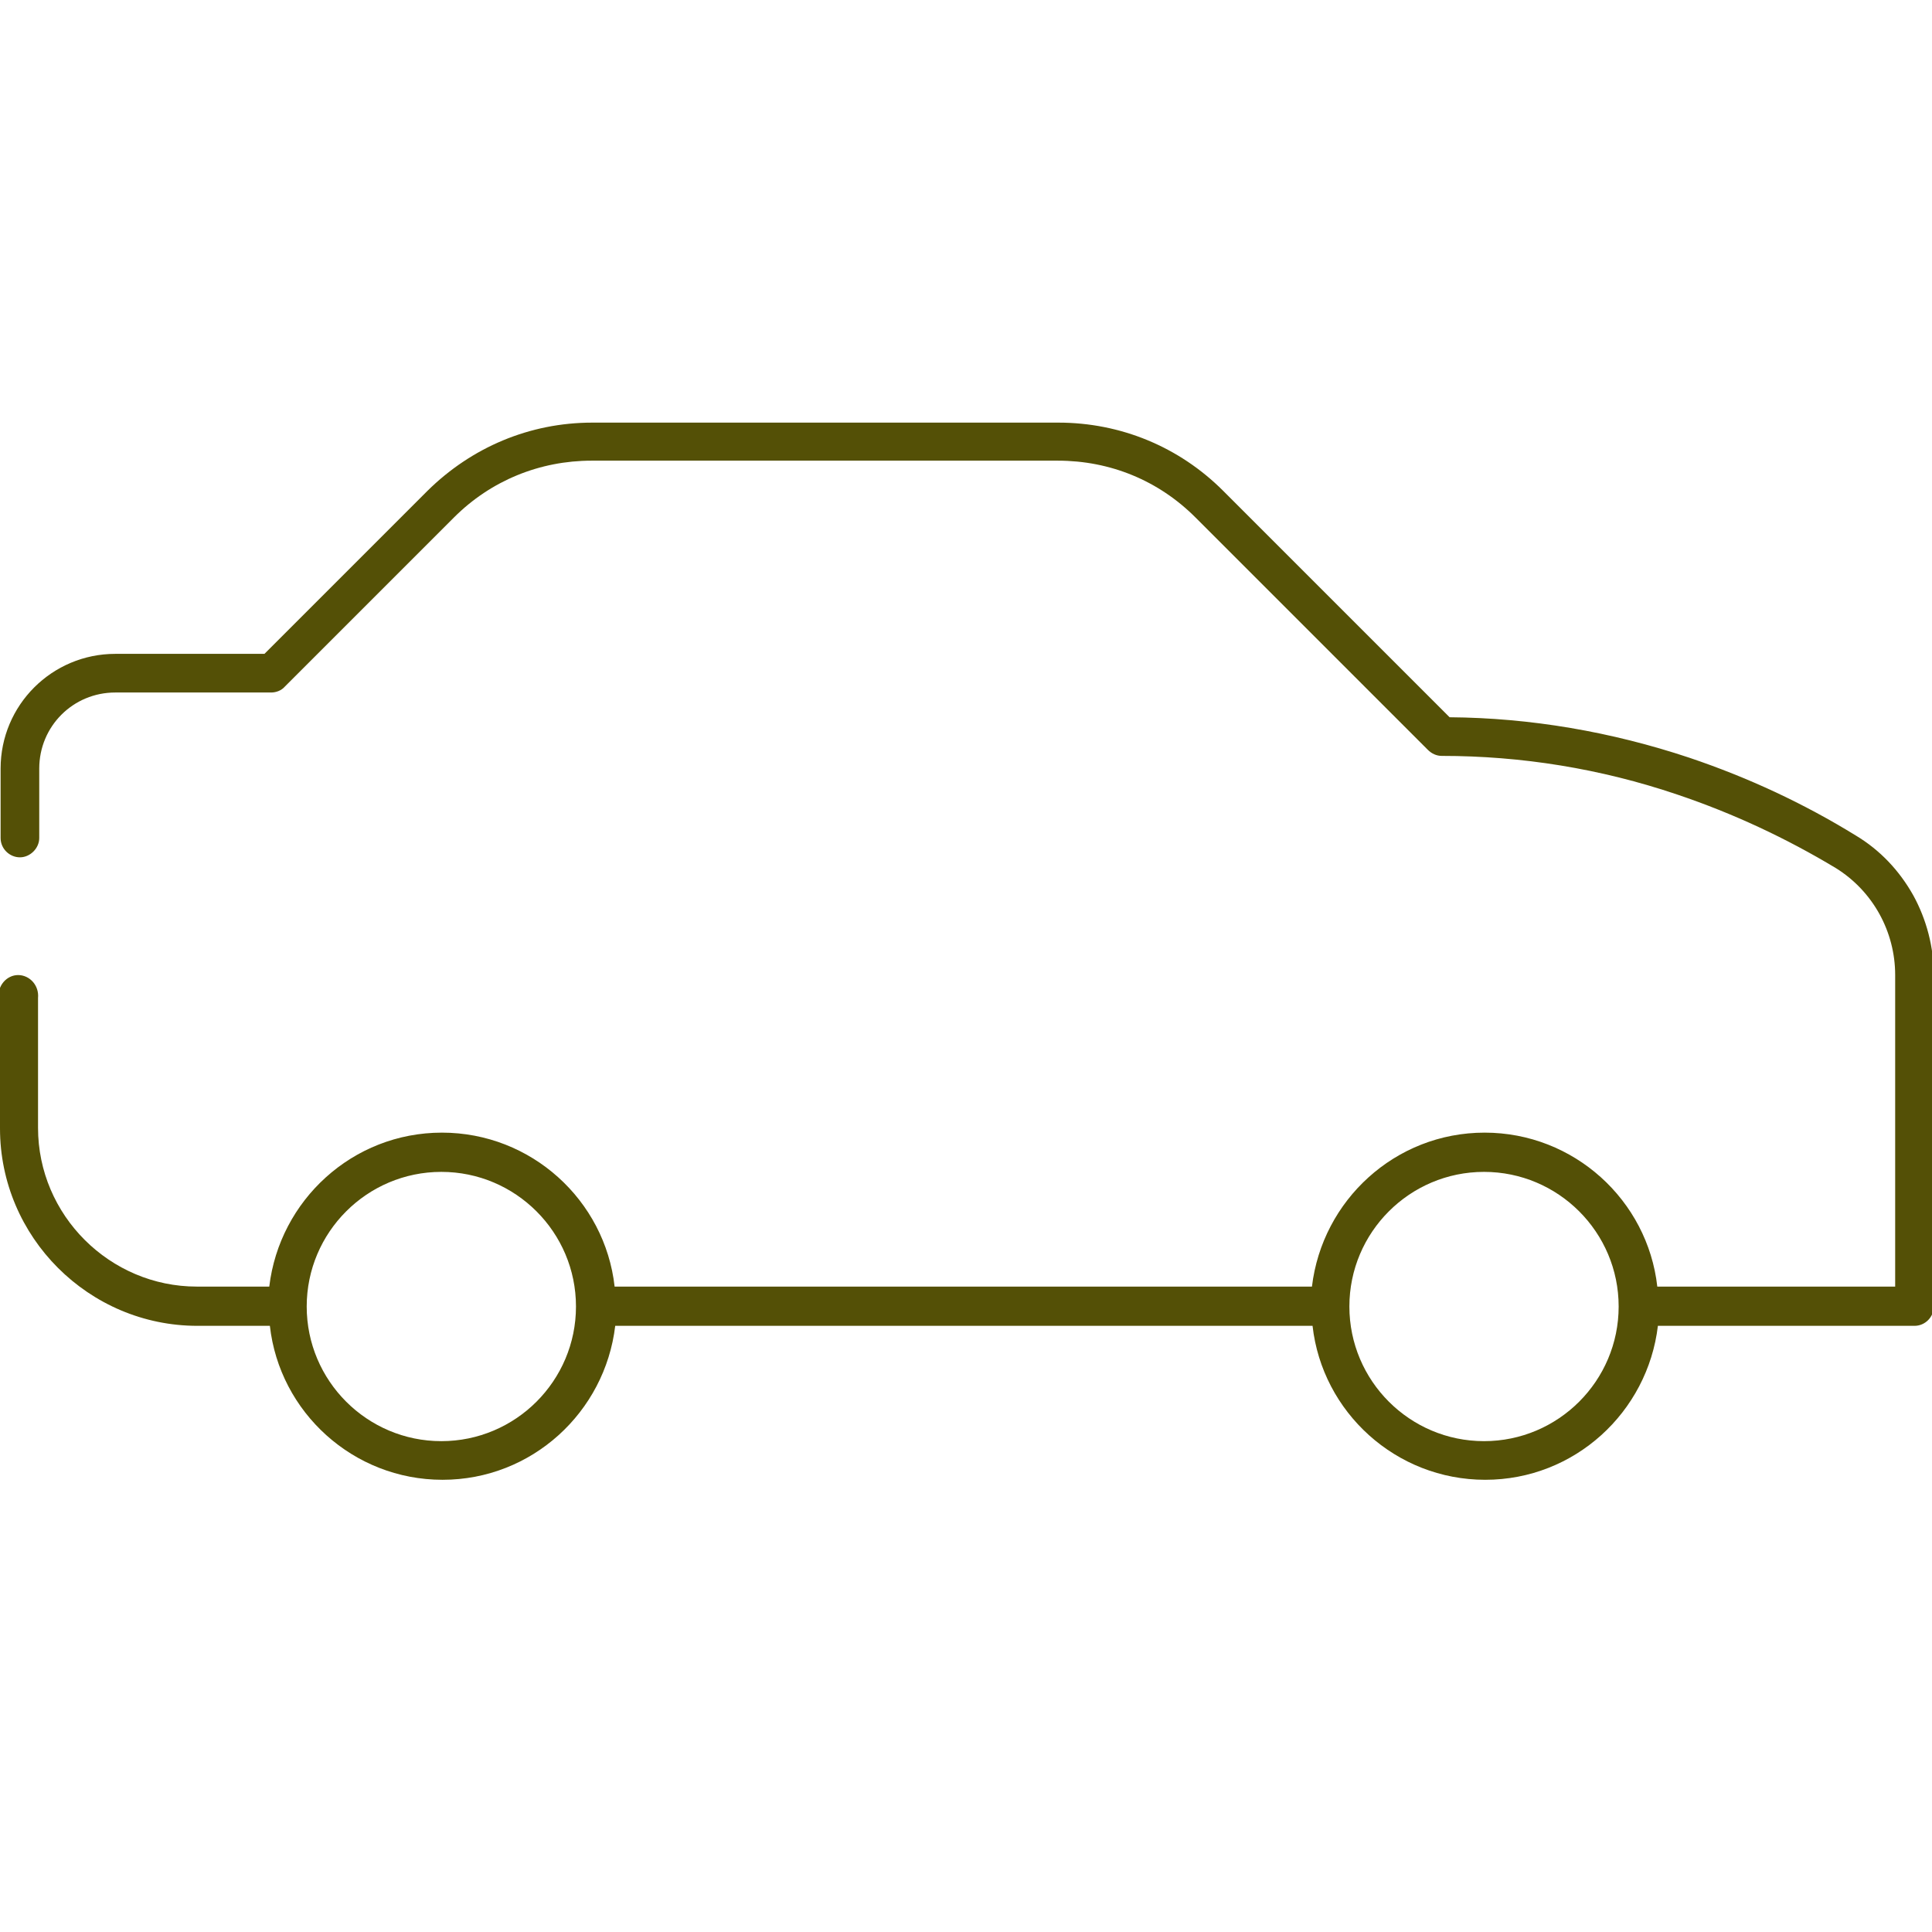 <svg xmlns="http://www.w3.org/2000/svg" width="32" height="32" viewBox="0 0 32 32" fill="none"><g clip-path="url(#clip0_252_840)"><path d="M0 16.54V18.69C0 20.49 1.47 21.96 3.27 21.96H4.47C4.63 23.39 5.85 24.51 7.33 24.51C8.81 24.51 10.02 23.39 10.19 21.96H21.74C21.9 23.39 23.12 24.51 24.6 24.51C26.08 24.51 27.29 23.39 27.46 21.96H31.71C31.89 21.96 32.03 21.81 32.03 21.64V16.15C32.03 15.69 31.91 15.23 31.69 14.83C31.46 14.42 31.14 14.08 30.74 13.84C29.88 13.31 28.96 12.88 27.98 12.55C26.69 12.12 25.35 11.89 24.01 11.88L20.26 8.13C19.53 7.4 18.56 7 17.53 7H9.81C8.77 7 7.81 7.41 7.08 8.13L4.38 10.83H1.91C0.86 10.83 0.01 11.68 0.01 12.73V13.88C0.01 14.06 0.16 14.2 0.33 14.2C0.5 14.2 0.65 14.05 0.65 13.88V12.73C0.65 12.03 1.21 11.47 1.91 11.47H4.49C4.57 11.47 4.66 11.44 4.72 11.37L7.52 8.57C8.13 7.96 8.94 7.63 9.8 7.63H17.52C18.39 7.63 19.19 7.96 19.8 8.57L23.65 12.42C23.71 12.48 23.79 12.52 23.88 12.52C25.2 12.52 26.51 12.73 27.78 13.16C28.7 13.47 29.58 13.88 30.41 14.38C31.02 14.76 31.39 15.43 31.39 16.15V21.31H27.45C27.29 19.88 26.07 18.76 24.59 18.76C23.11 18.76 21.9 19.88 21.73 21.31H10.18C10.02 19.88 8.8 18.76 7.32 18.76C5.84 18.76 4.63 19.88 4.46 21.31H3.26C1.82 21.31 0.63 20.13 0.63 18.68V16.53C0.65 16.32 0.49 16.15 0.3 16.15C0.11 16.15 -0.05 16.33 -0.02 16.54H0ZM7.31 23.87C6.08 23.87 5.08 22.87 5.08 21.64C5.08 20.41 6.08 19.41 7.31 19.41C8.54 19.41 9.54 20.41 9.54 21.64C9.54 22.87 8.54 23.87 7.31 23.87ZM24.58 23.87C23.35 23.87 22.35 22.87 22.35 21.64C22.35 20.41 23.35 19.41 24.58 19.41C25.81 19.41 26.81 20.41 26.81 21.64C26.81 22.87 25.81 23.87 24.58 23.87Z" fill="#545006"></path></g><defs><clipPath id="clip0_252_840"><rect width="32" height="32" fill="white"></rect></clipPath></defs></svg>